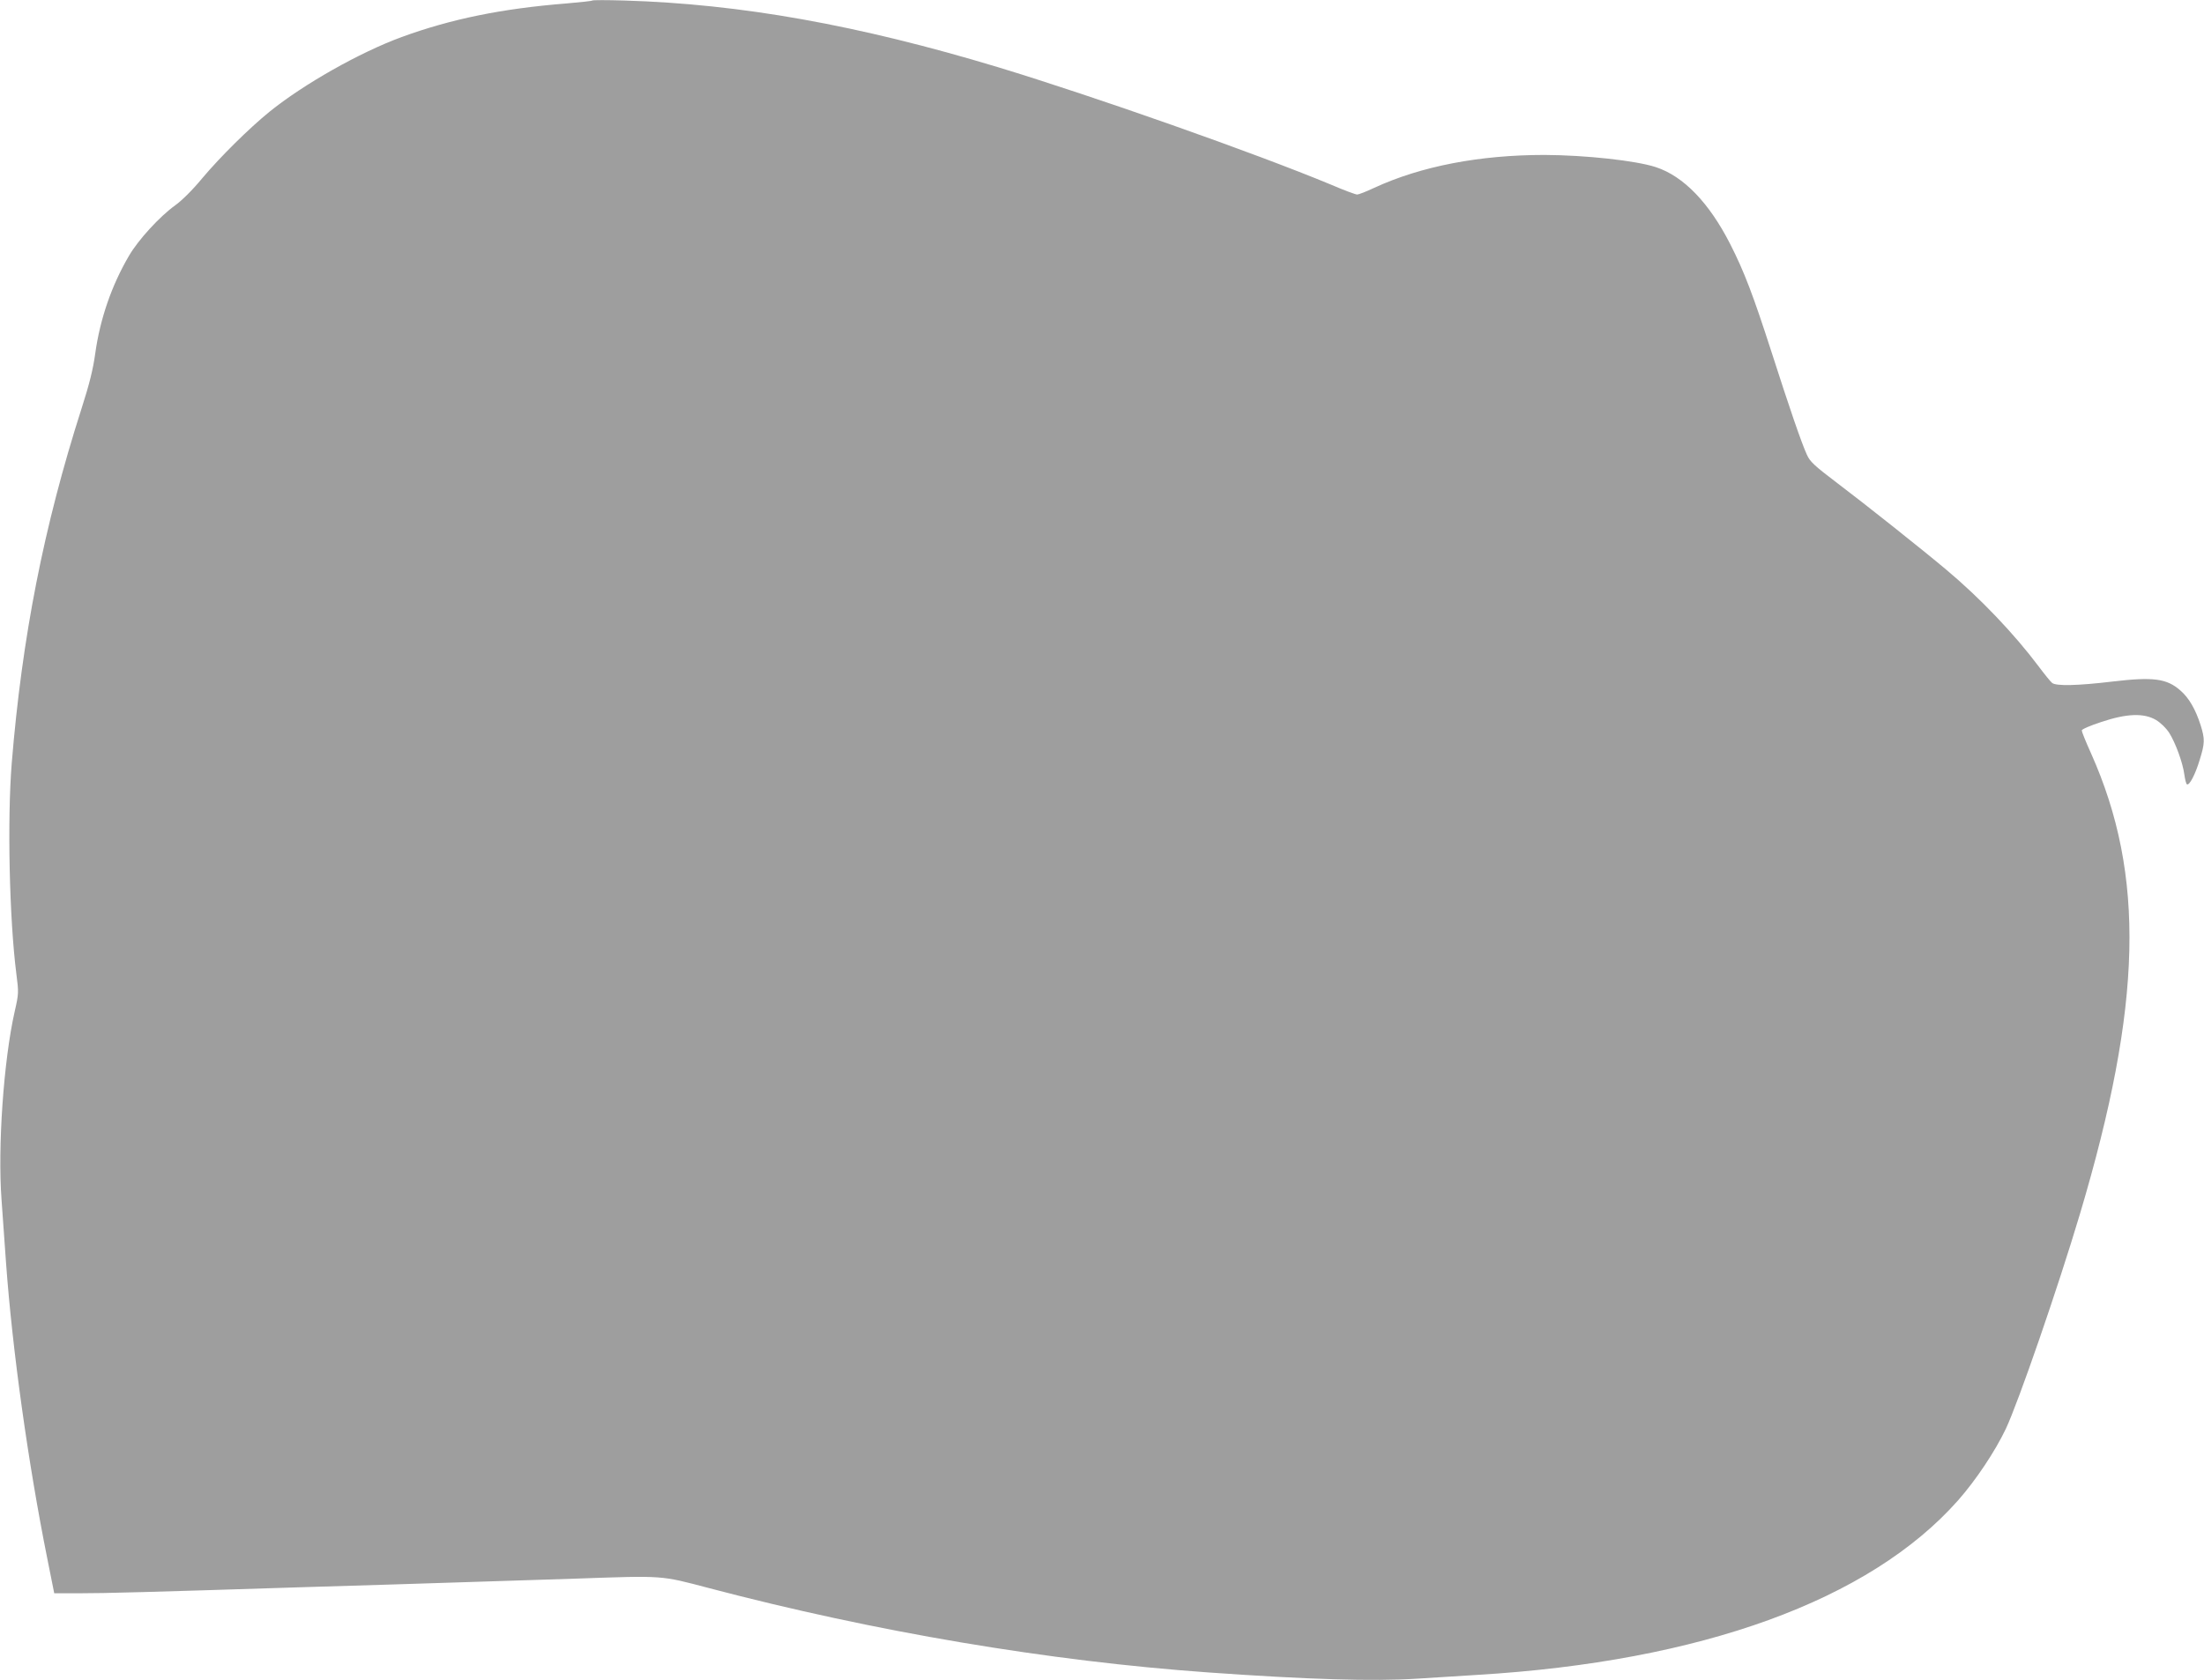 <?xml version="1.0" standalone="no"?>
<!DOCTYPE svg PUBLIC "-//W3C//DTD SVG 20010904//EN"
 "http://www.w3.org/TR/2001/REC-SVG-20010904/DTD/svg10.dtd">
<svg version="1.0" xmlns="http://www.w3.org/2000/svg"
 width="1280pt" height="976pt" viewBox="0 0 1280 976"
 preserveAspectRatio="xMidYMid meet">
<g transform="translate(0,976) scale(0.1,-0.1)"
fill="#9e9e9e" stroke="none">
<path d="M3440 9757 c-3 -3 -70 -10 -150 -17 -376 -30 -669 -90 -957 -195
-245 -90 -570 -274 -769 -435 -118 -96 -285 -261 -390 -386 -55 -67 -119 -130
-157 -157 -89 -64 -214 -200 -268 -293 -101 -172 -168 -367 -196 -568 -12 -88
-33 -175 -80 -321 -219 -684 -345 -1325 -405 -2060 -26 -326 -14 -900 27
-1222 14 -108 14 -115 -10 -220 -64 -283 -99 -788 -76 -1093 6 -85 18 -249 26
-365 37 -509 129 -1167 239 -1715 l41 -205 140 0 c161 0 411 7 1290 35 347 10
783 24 970 30 187 6 468 15 625 20 520 18 493 20 778 -55 965 -254 1973 -424
2902 -490 579 -41 953 -52 1210 -36 102 6 259 16 350 22 1300 78 2278 433
2792 1014 103 117 214 283 277 415 73 155 303 820 431 1250 362 1215 380 1966
64 2674 -30 66 -54 126 -54 133 0 7 51 29 113 49 149 50 248 53 318 12 28 -17
58 -46 77 -75 37 -59 79 -174 88 -243 4 -28 10 -53 15 -56 14 -8 48 56 74 142
30 97 31 120 5 203 -29 90 -67 157 -117 200 -79 70 -158 80 -395 52 -201 -24
-327 -27 -350 -8 -8 6 -44 50 -79 97 -142 189 -339 396 -536 561 -138 116
-474 383 -633 503 -133 101 -158 124 -176 164 -32 70 -102 274 -204 592 -108
335 -160 472 -242 633 -122 239 -270 393 -431 446 -115 38 -408 70 -647 71
-376 0 -716 -65 -989 -191 -46 -22 -91 -39 -99 -39 -9 0 -77 25 -151 57 -445
185 -1370 511 -1936 683 -812 245 -1494 367 -2170 387 -99 3 -182 3 -185 0z"/>
</g>
</svg>
